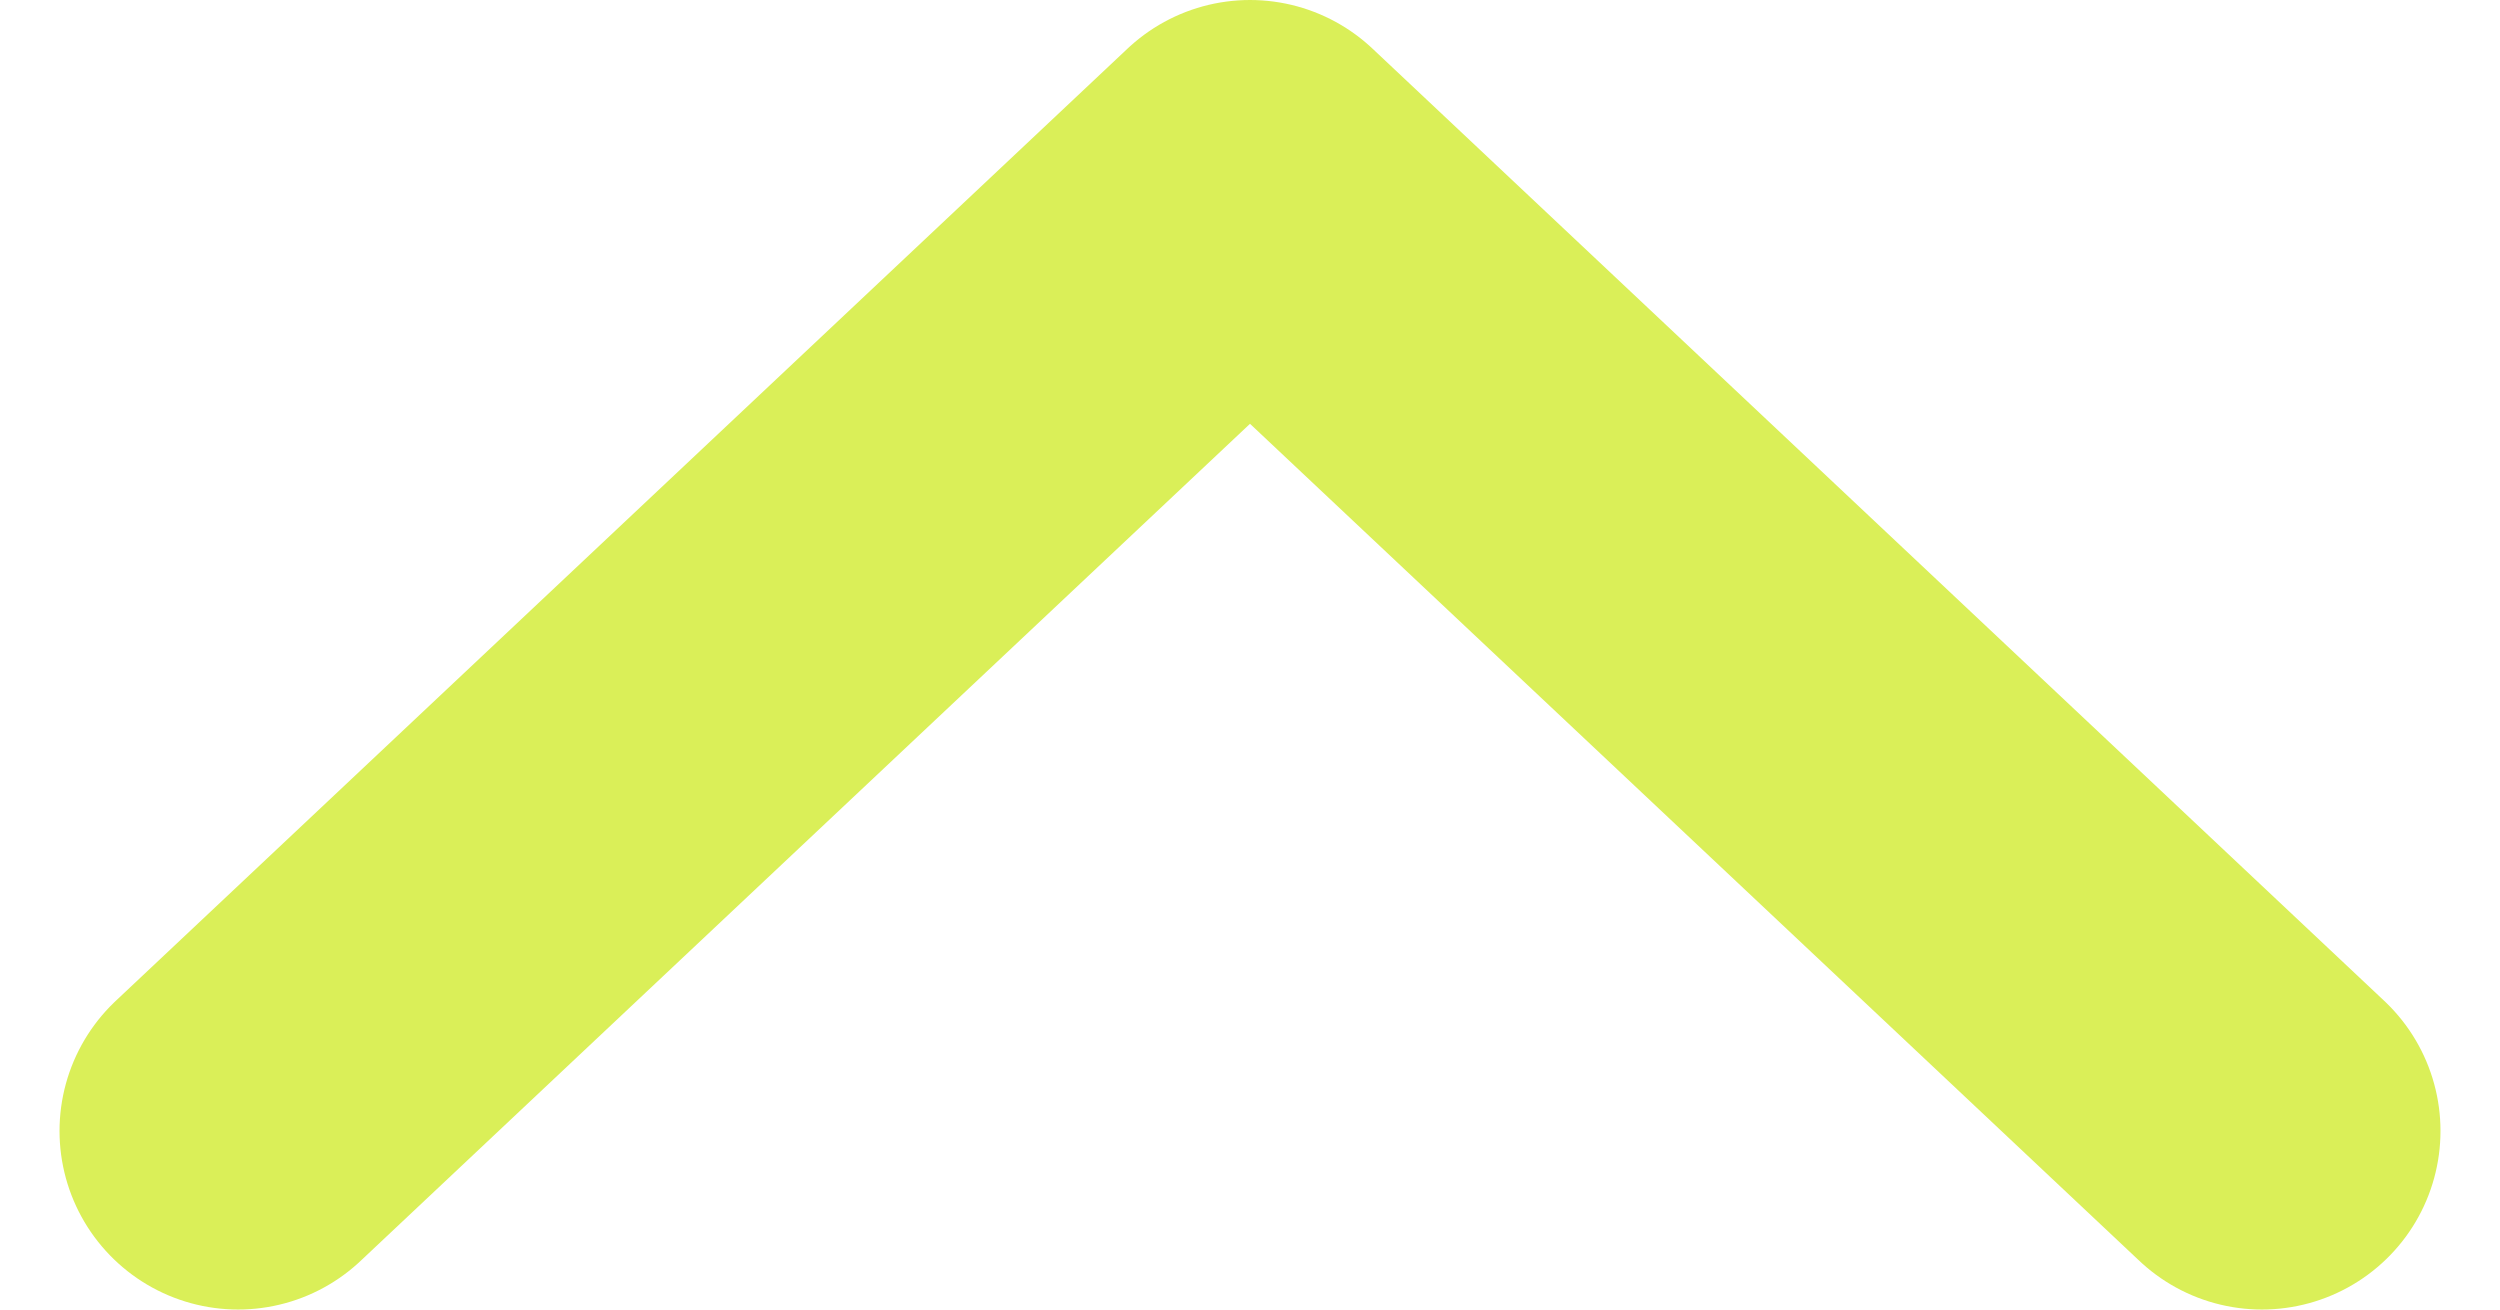 <svg width="21" height="11" viewBox="0 0 21 11" fill="none" xmlns="http://www.w3.org/2000/svg">
<path d="M2 9.5L10.5 1.5L19 9.5" stroke="#DAEF58" stroke-width="3" stroke-linecap="round" stroke-linejoin="round"/>
</svg>
